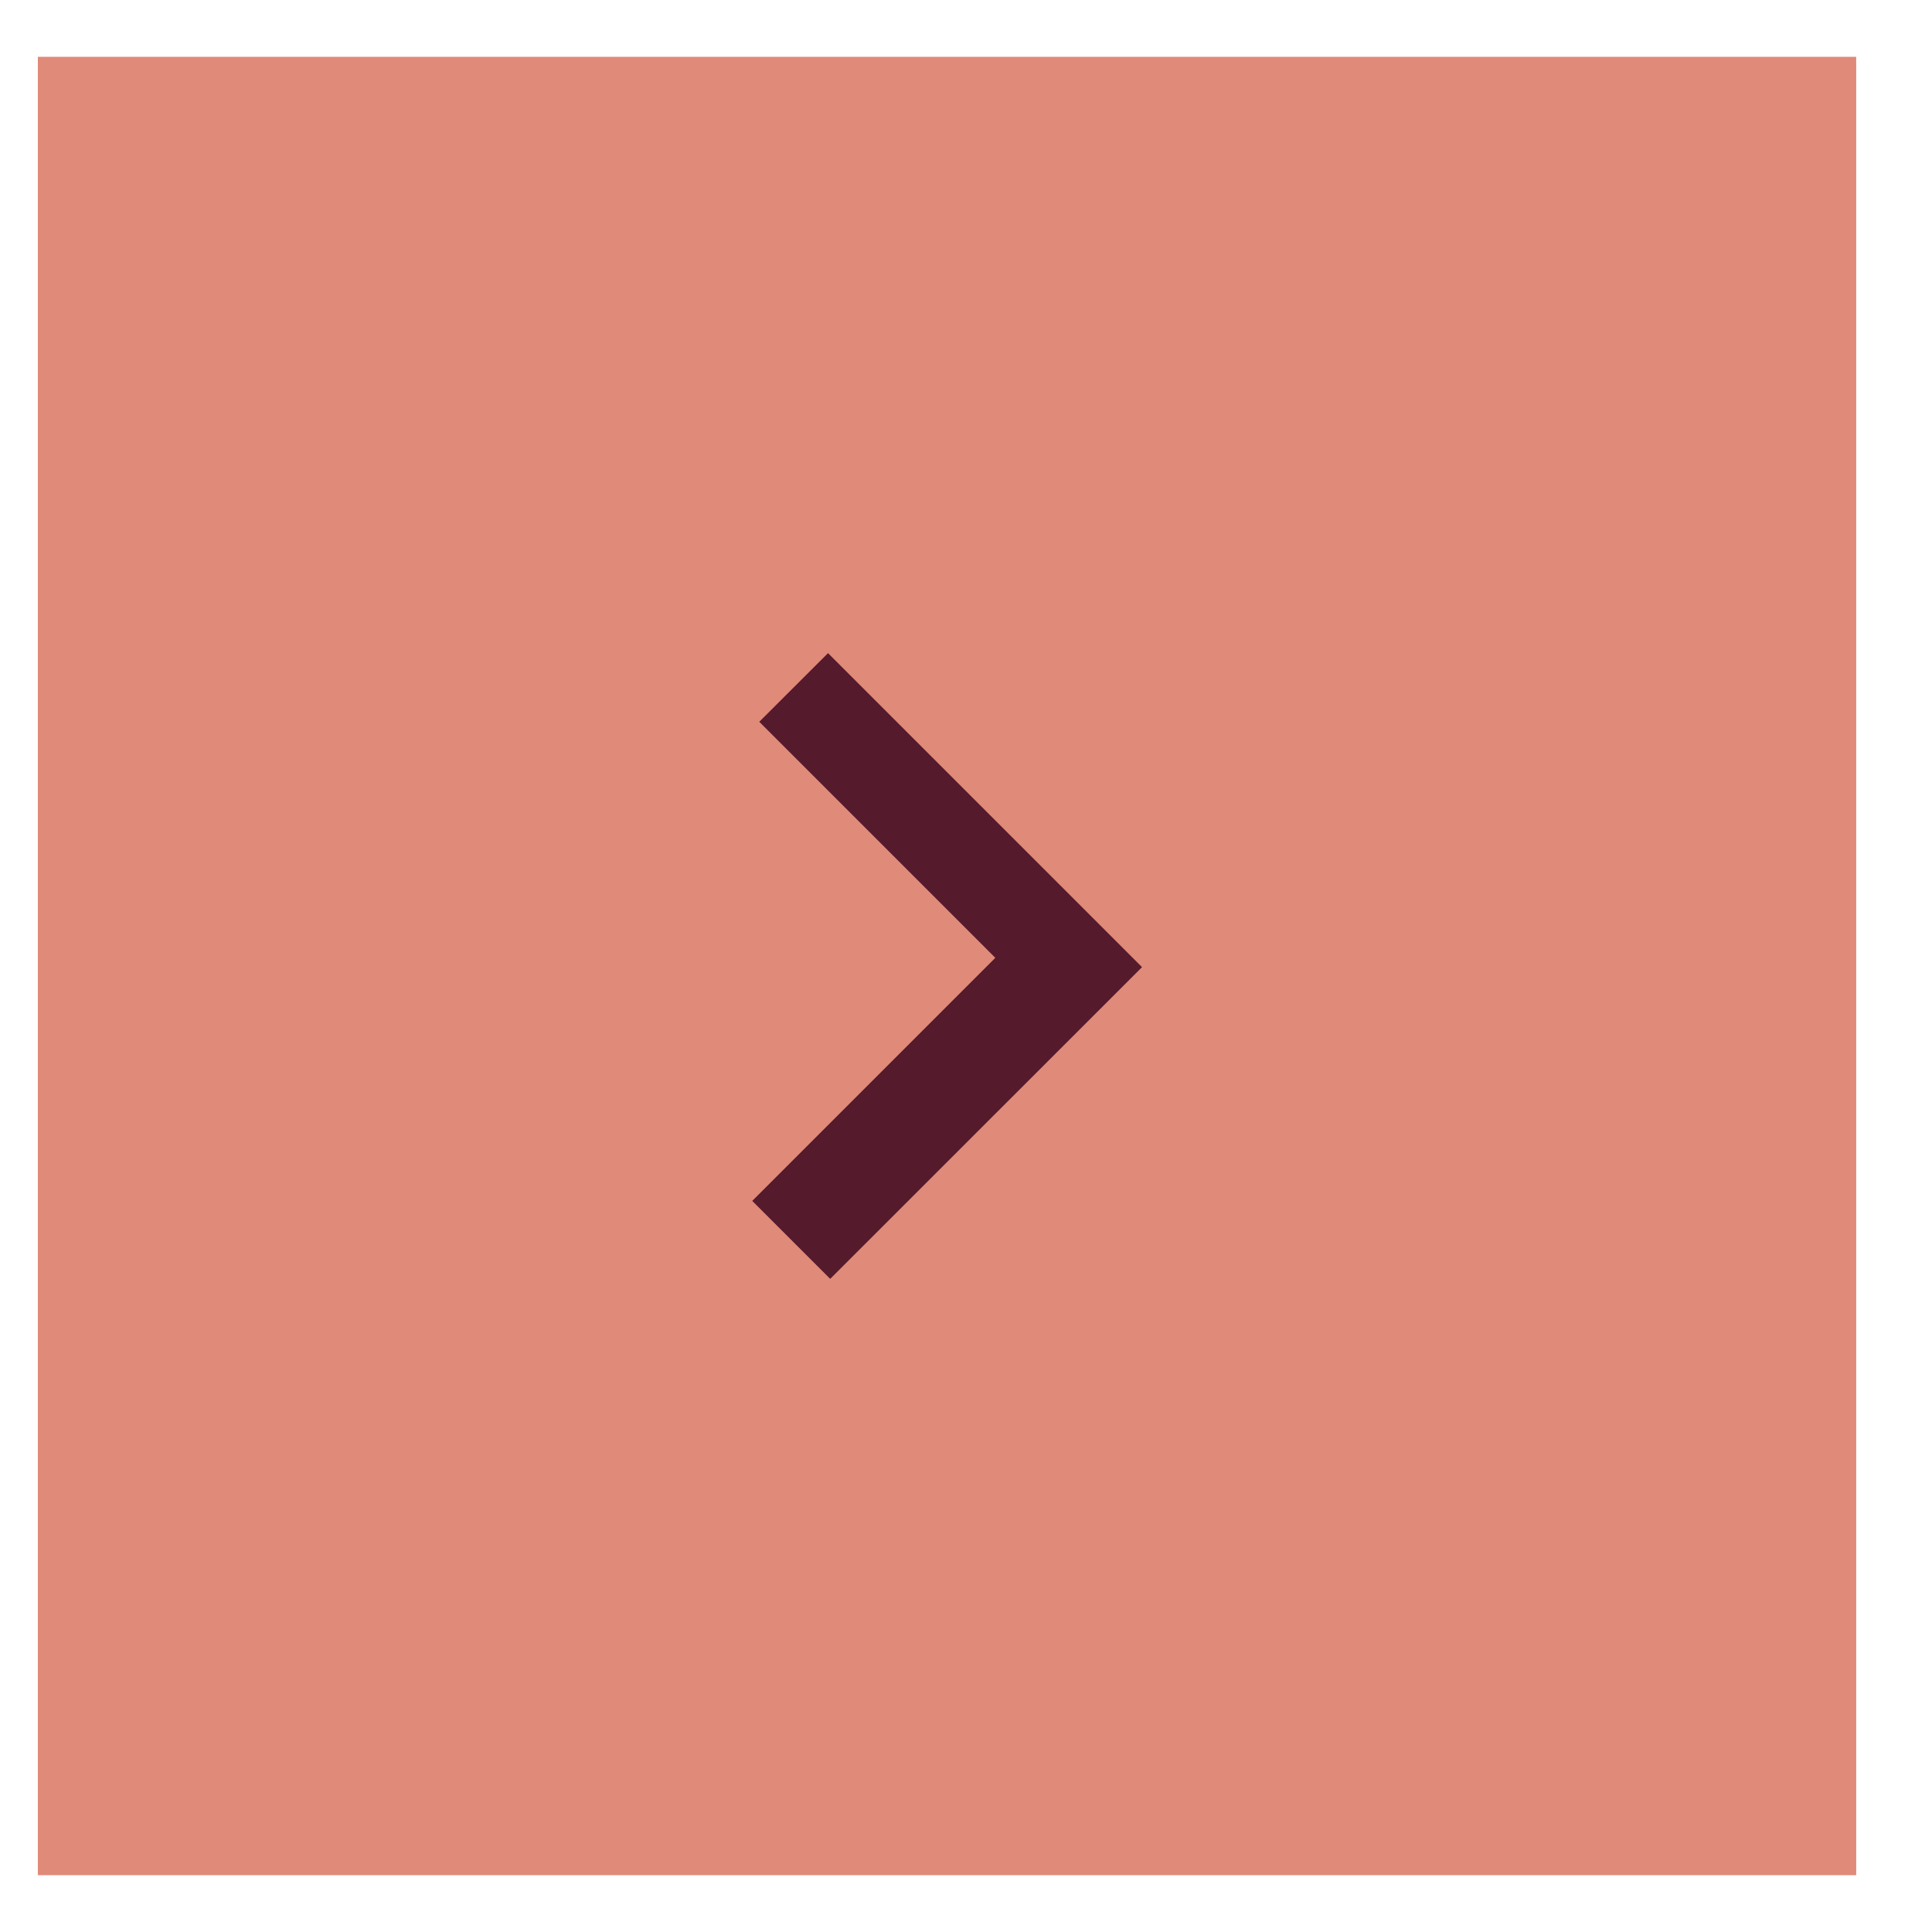 <svg width="17" height="17" viewBox="0 0 17 17" fill="none" xmlns="http://www.w3.org/2000/svg">
<rect width="16" height="16" transform="translate(0.333 0.5)" fill="#E08A79"/>
<path d="M6.681 6.351L7.286 5.747L10.049 8.51L7.305 11.253L6.619 10.567L8.758 8.428L6.681 6.351Z" fill="#551A2C"/>
</svg>
